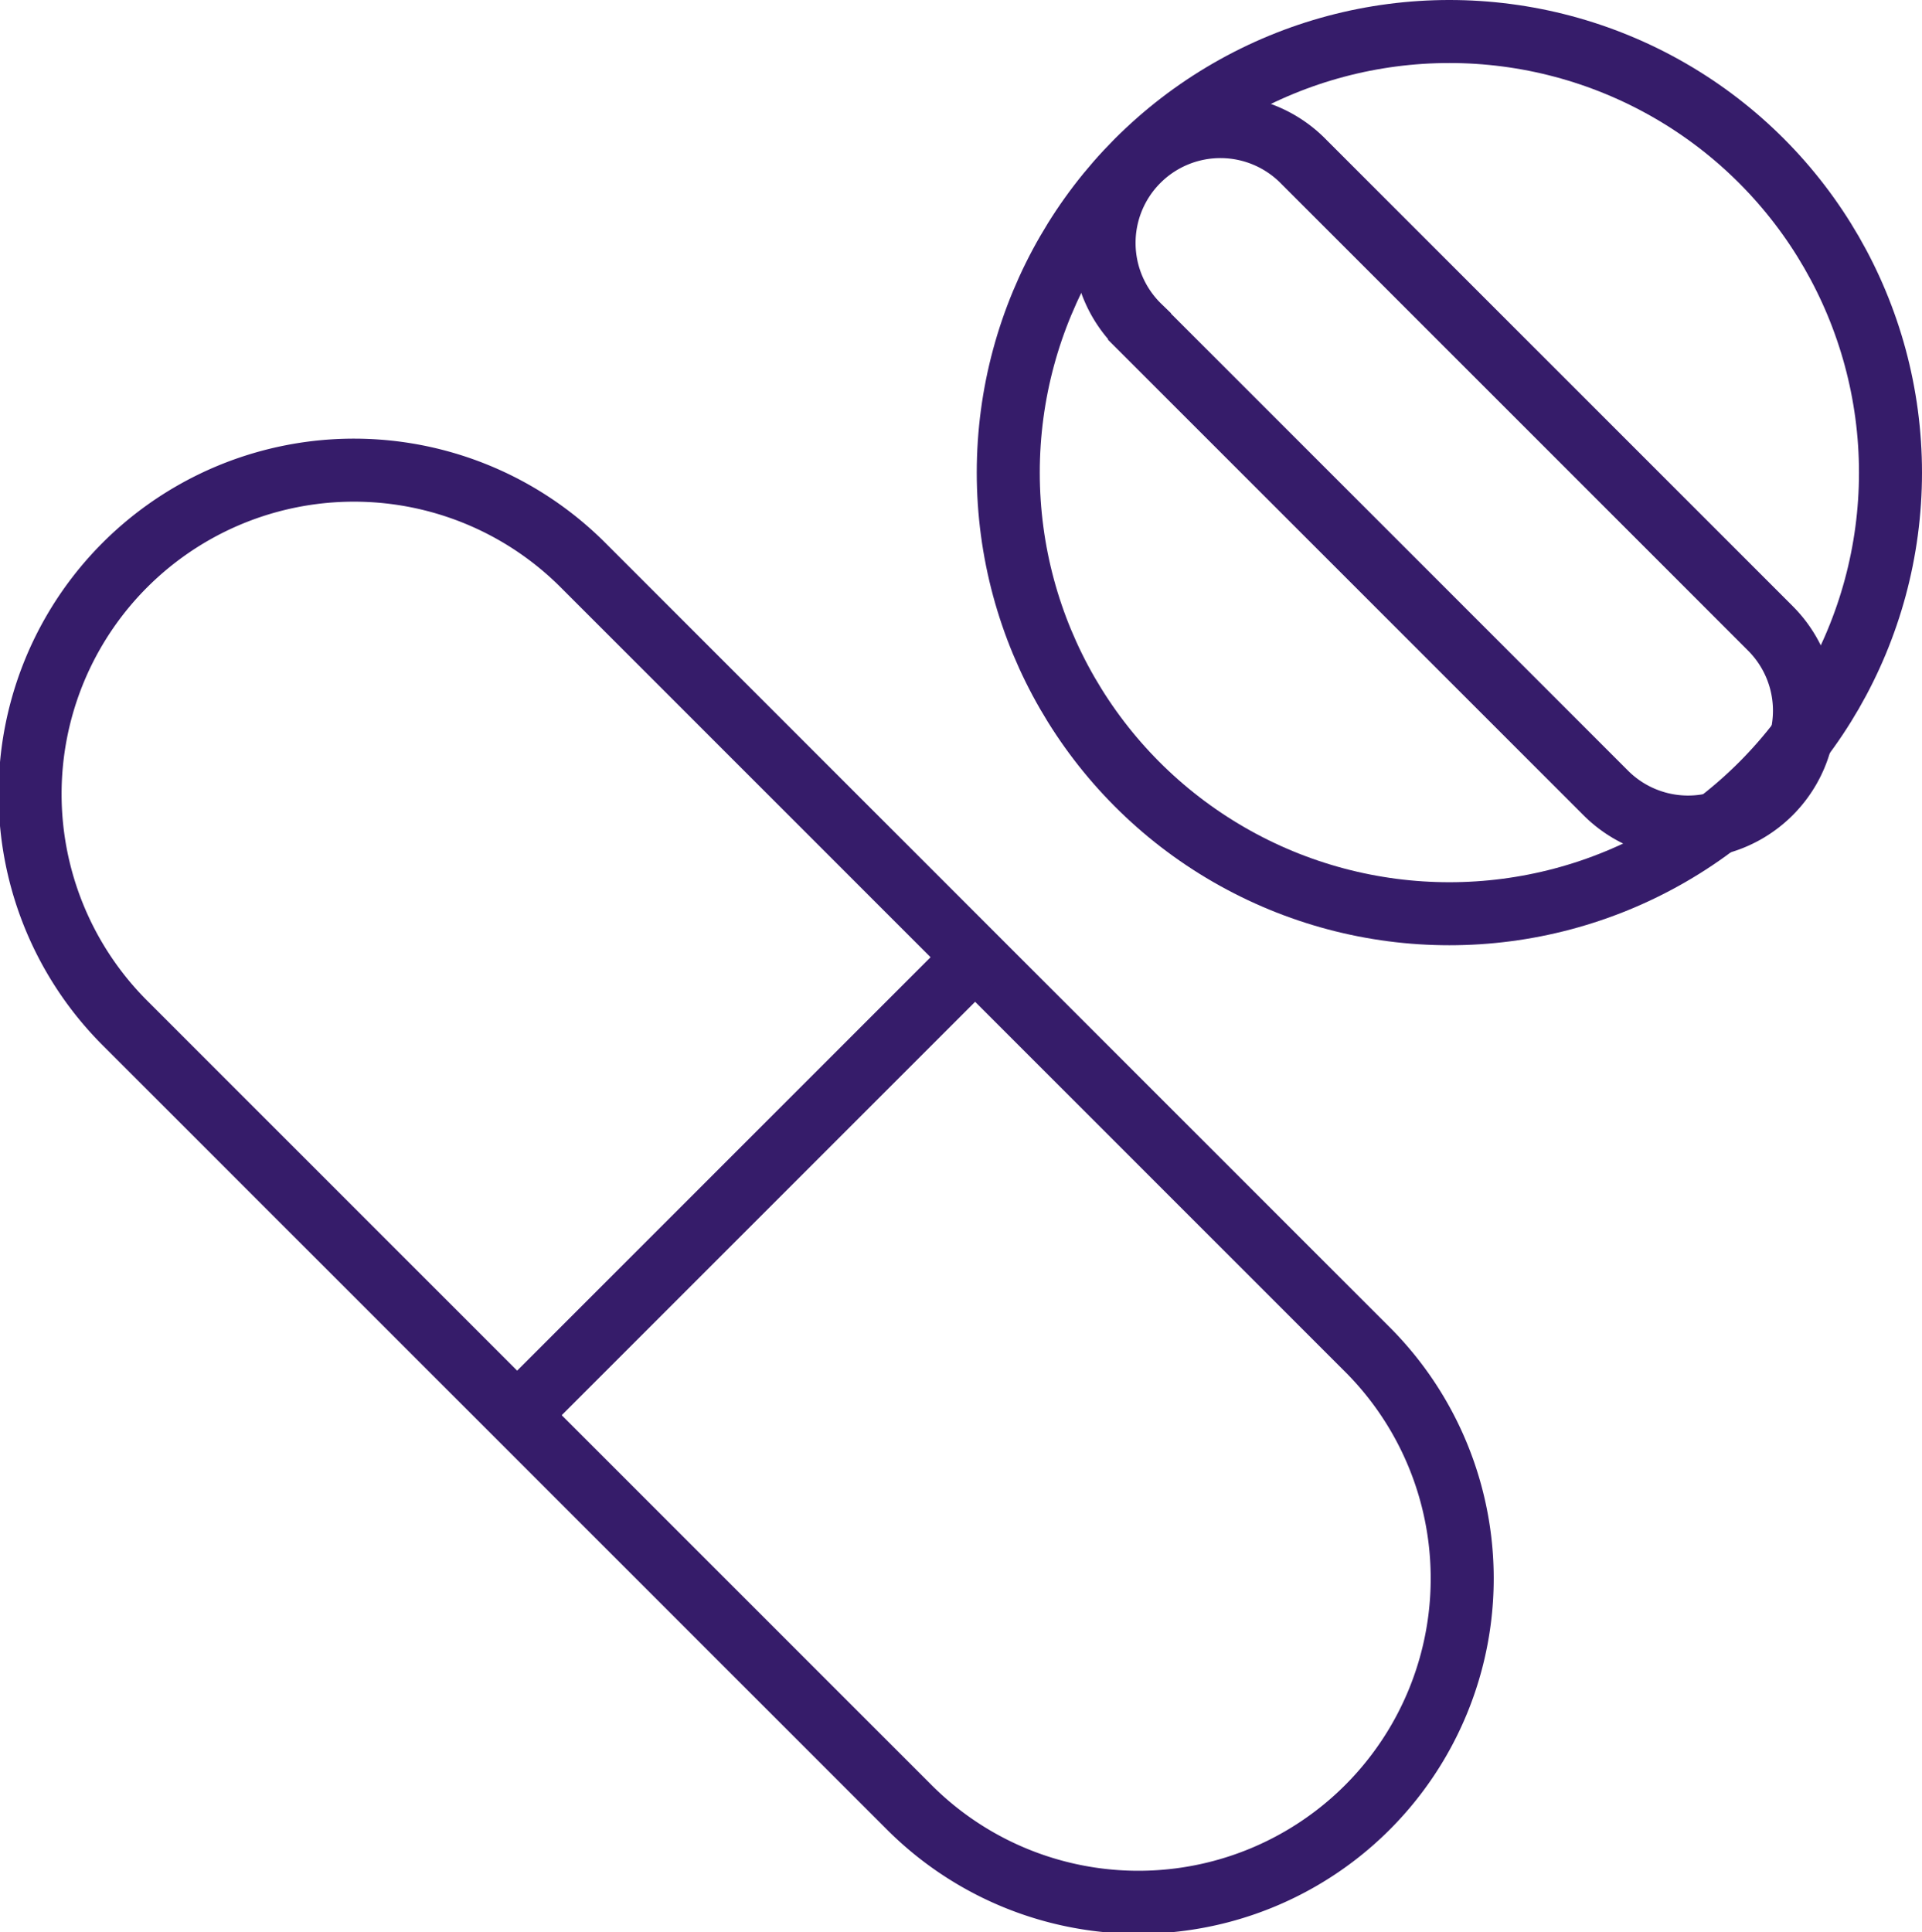 <svg xmlns="http://www.w3.org/2000/svg" width="61" height="61.328" viewBox="0 0 61 61.328">
  <g id="medicine" transform="translate(-14 -14)">
    <path id="Path_3345" data-name="Path 3345" d="M42.816,170.825,18.011,146.02a10.278,10.278,0,1,1,14.535-14.535L57.351,156.29a10.278,10.278,0,1,1-14.535,14.535Z" transform="translate(0 -99.507)" fill="none" stroke="#361c6a" stroke-width="2"/>
    <line id="Line_470" data-name="Line 470" x1="14.535" y2="14.535" transform="translate(30.413 44.38)" fill="none" stroke="#361c6a" stroke-width="2"/>
    <circle id="Ellipse_21" data-name="Ellipse 21" cx="14" cy="14" r="14" transform="translate(46 15)" fill="none" stroke="#361c6a" stroke-width="2"/>
    <path id="Path_3346" data-name="Path 3346" d="M292.978,46.2l14.8,14.8A3.693,3.693,0,1,0,313,55.774l-14.8-14.8a3.693,3.693,0,1,0-5.222,5.222Z" transform="translate(-242.813 -21.832)" fill="none" stroke="#361c6a" stroke-width="2"/>
  </g>
</svg>
